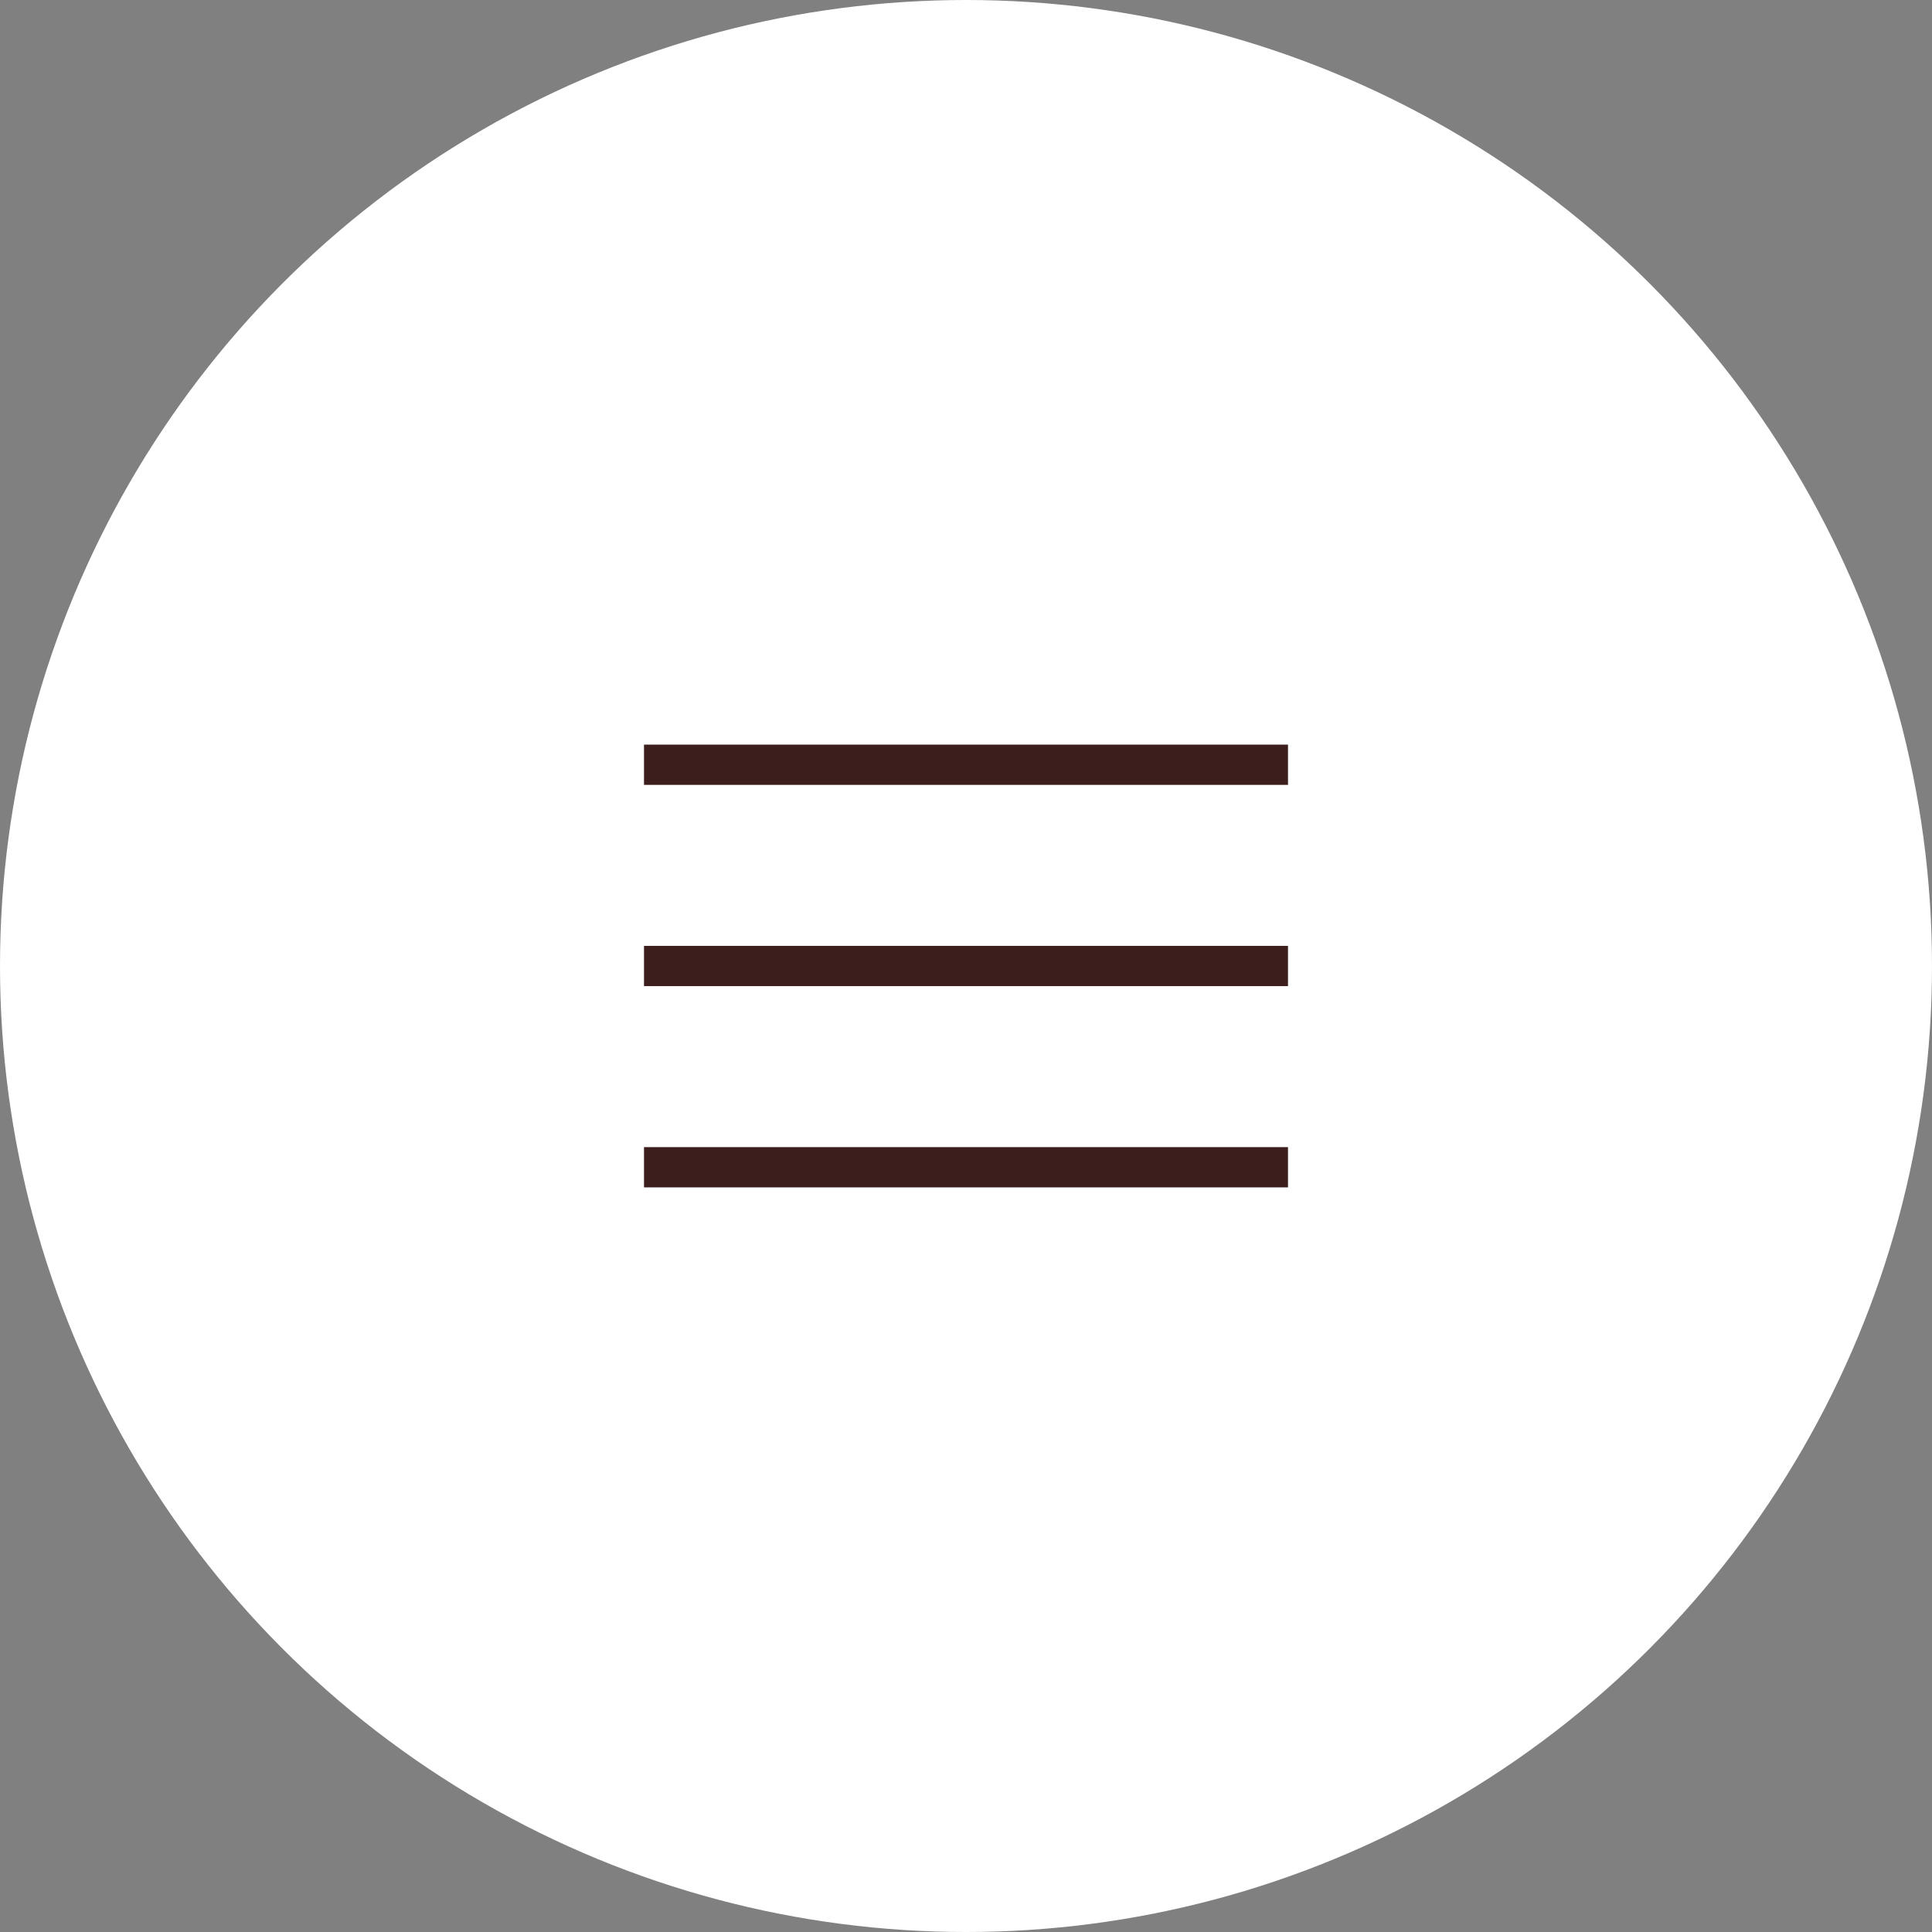 <svg width="48" height="48" viewBox="0 0 48 48" fill="none" xmlns="http://www.w3.org/2000/svg">
<rect x="0" y="0" width="48" height="48" fill="#808080" stroke="none"/>
<circle cx="24" cy="24" r="24" fill="white"/>
<path d="M16 19H32" stroke="#3C1F1D"/>
<path d="M16 24H32" stroke="#3C1F1D"/>
<path d="M16 29H32" stroke="#3C1F1D"/>
</svg>
